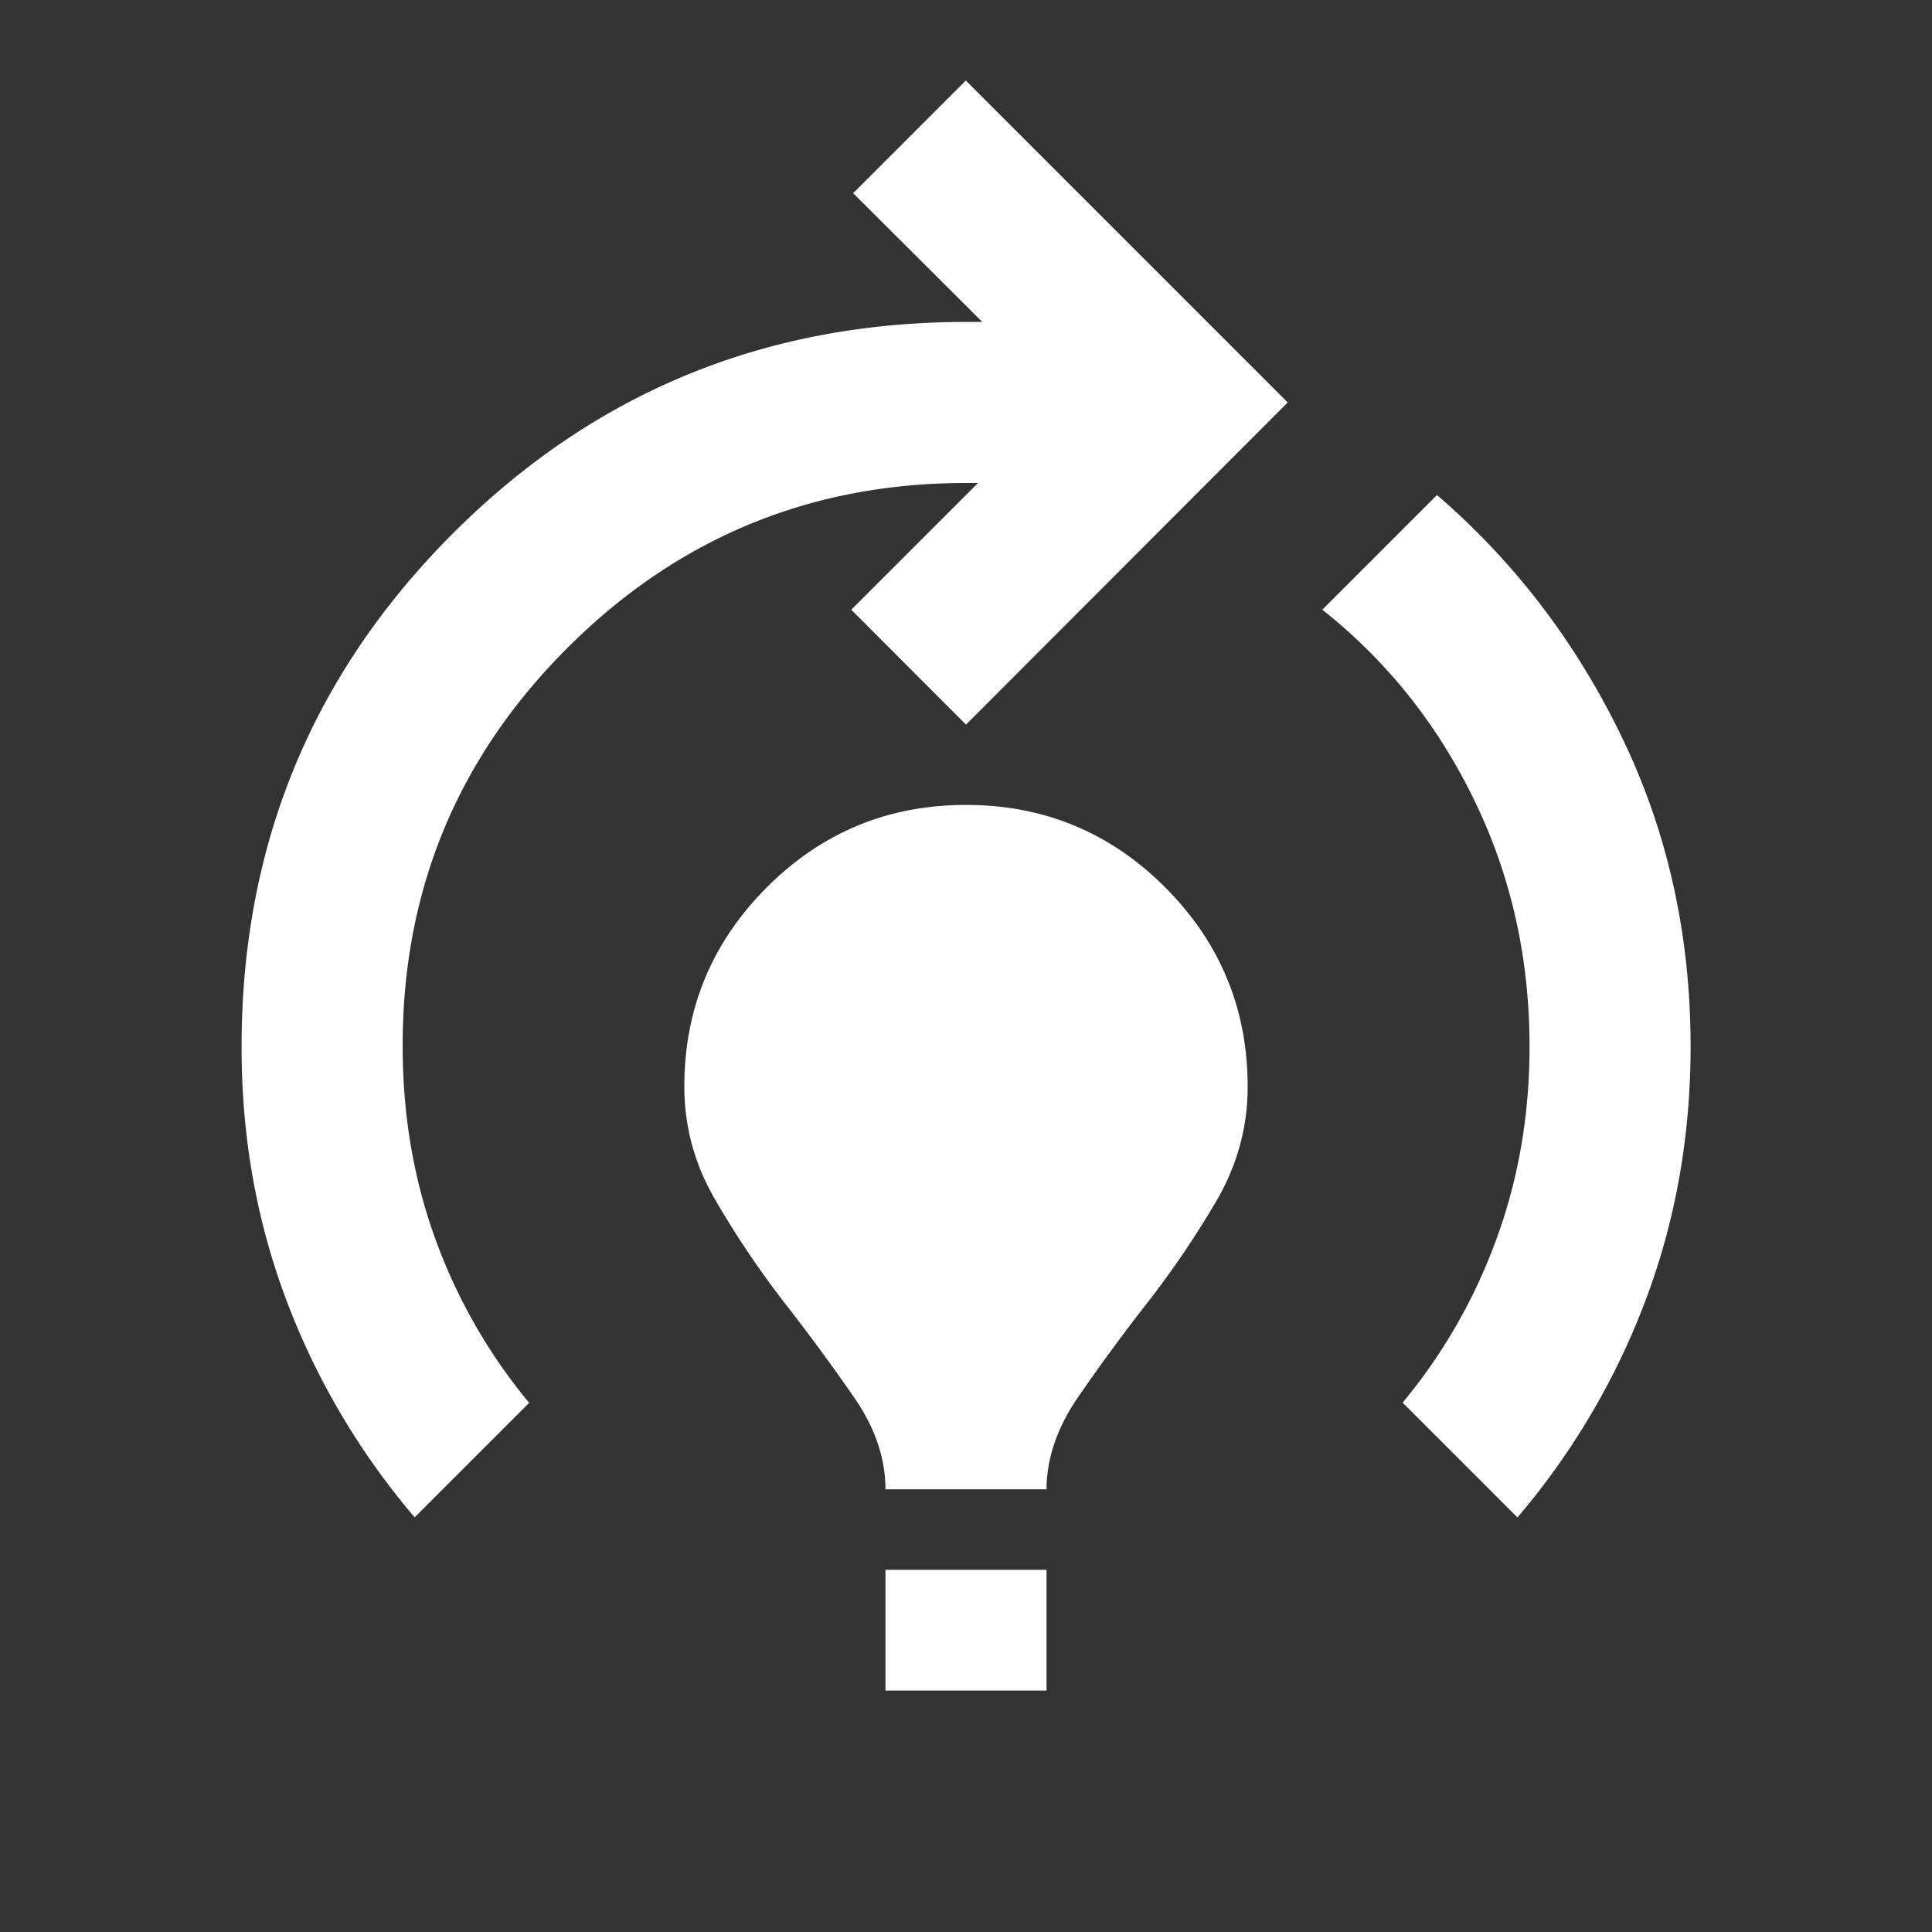 <svg xmlns="http://www.w3.org/2000/svg" width="95" height="95" fill="none" viewBox="0 0 95 95"><rect x="0" y="0" width="95" height="95" fill="#333333" stroke="none"/><path fill="#fff" d="M20.39 74.61a36 36 0 0 1-6.29-10.63q-2.23-5.89-2.22-12.52 0-14.84 10.39-25.23t25.23-10.4h.8L41.95 9.5l5.54-5.54 15.83 15.83L47.5 35.63l-5.64-5.65 6.23-6.23h-.59q-11.48 0-19.6 8.11t-8.1 19.6q0 5.05 1.62 9.5a27 27 0 0 0 4.6 8.02zm23.15-1.38q0-2.28-1.53-4.5a101 101 0 0 0-3.42-4.65 46 46 0 0 1-3.4-5.05q-1.54-2.62-1.54-5.6 0-5.73 4.05-9.79t9.8-4.06 9.8 4.06 4.05 9.8q0 2.97-1.53 5.6a46 46 0 0 1-3.41 5.03 94 94 0 0 0-3.42 4.66q-1.52 2.23-1.53 4.5zm0 9.9v-5.94h7.92v5.94zm31.08-8.51-5.65-5.65a27 27 0 0 0 4.6-8.01q1.64-4.45 1.64-9.5 0-6.53-2.72-12.12-2.72-5.6-7.47-9.36l5.64-5.64q5.74 4.95 9.1 11.93 3.37 6.98 3.37 15.19 0 6.63-2.23 12.52a36 36 0 0 1-6.28 10.63"/></svg>
